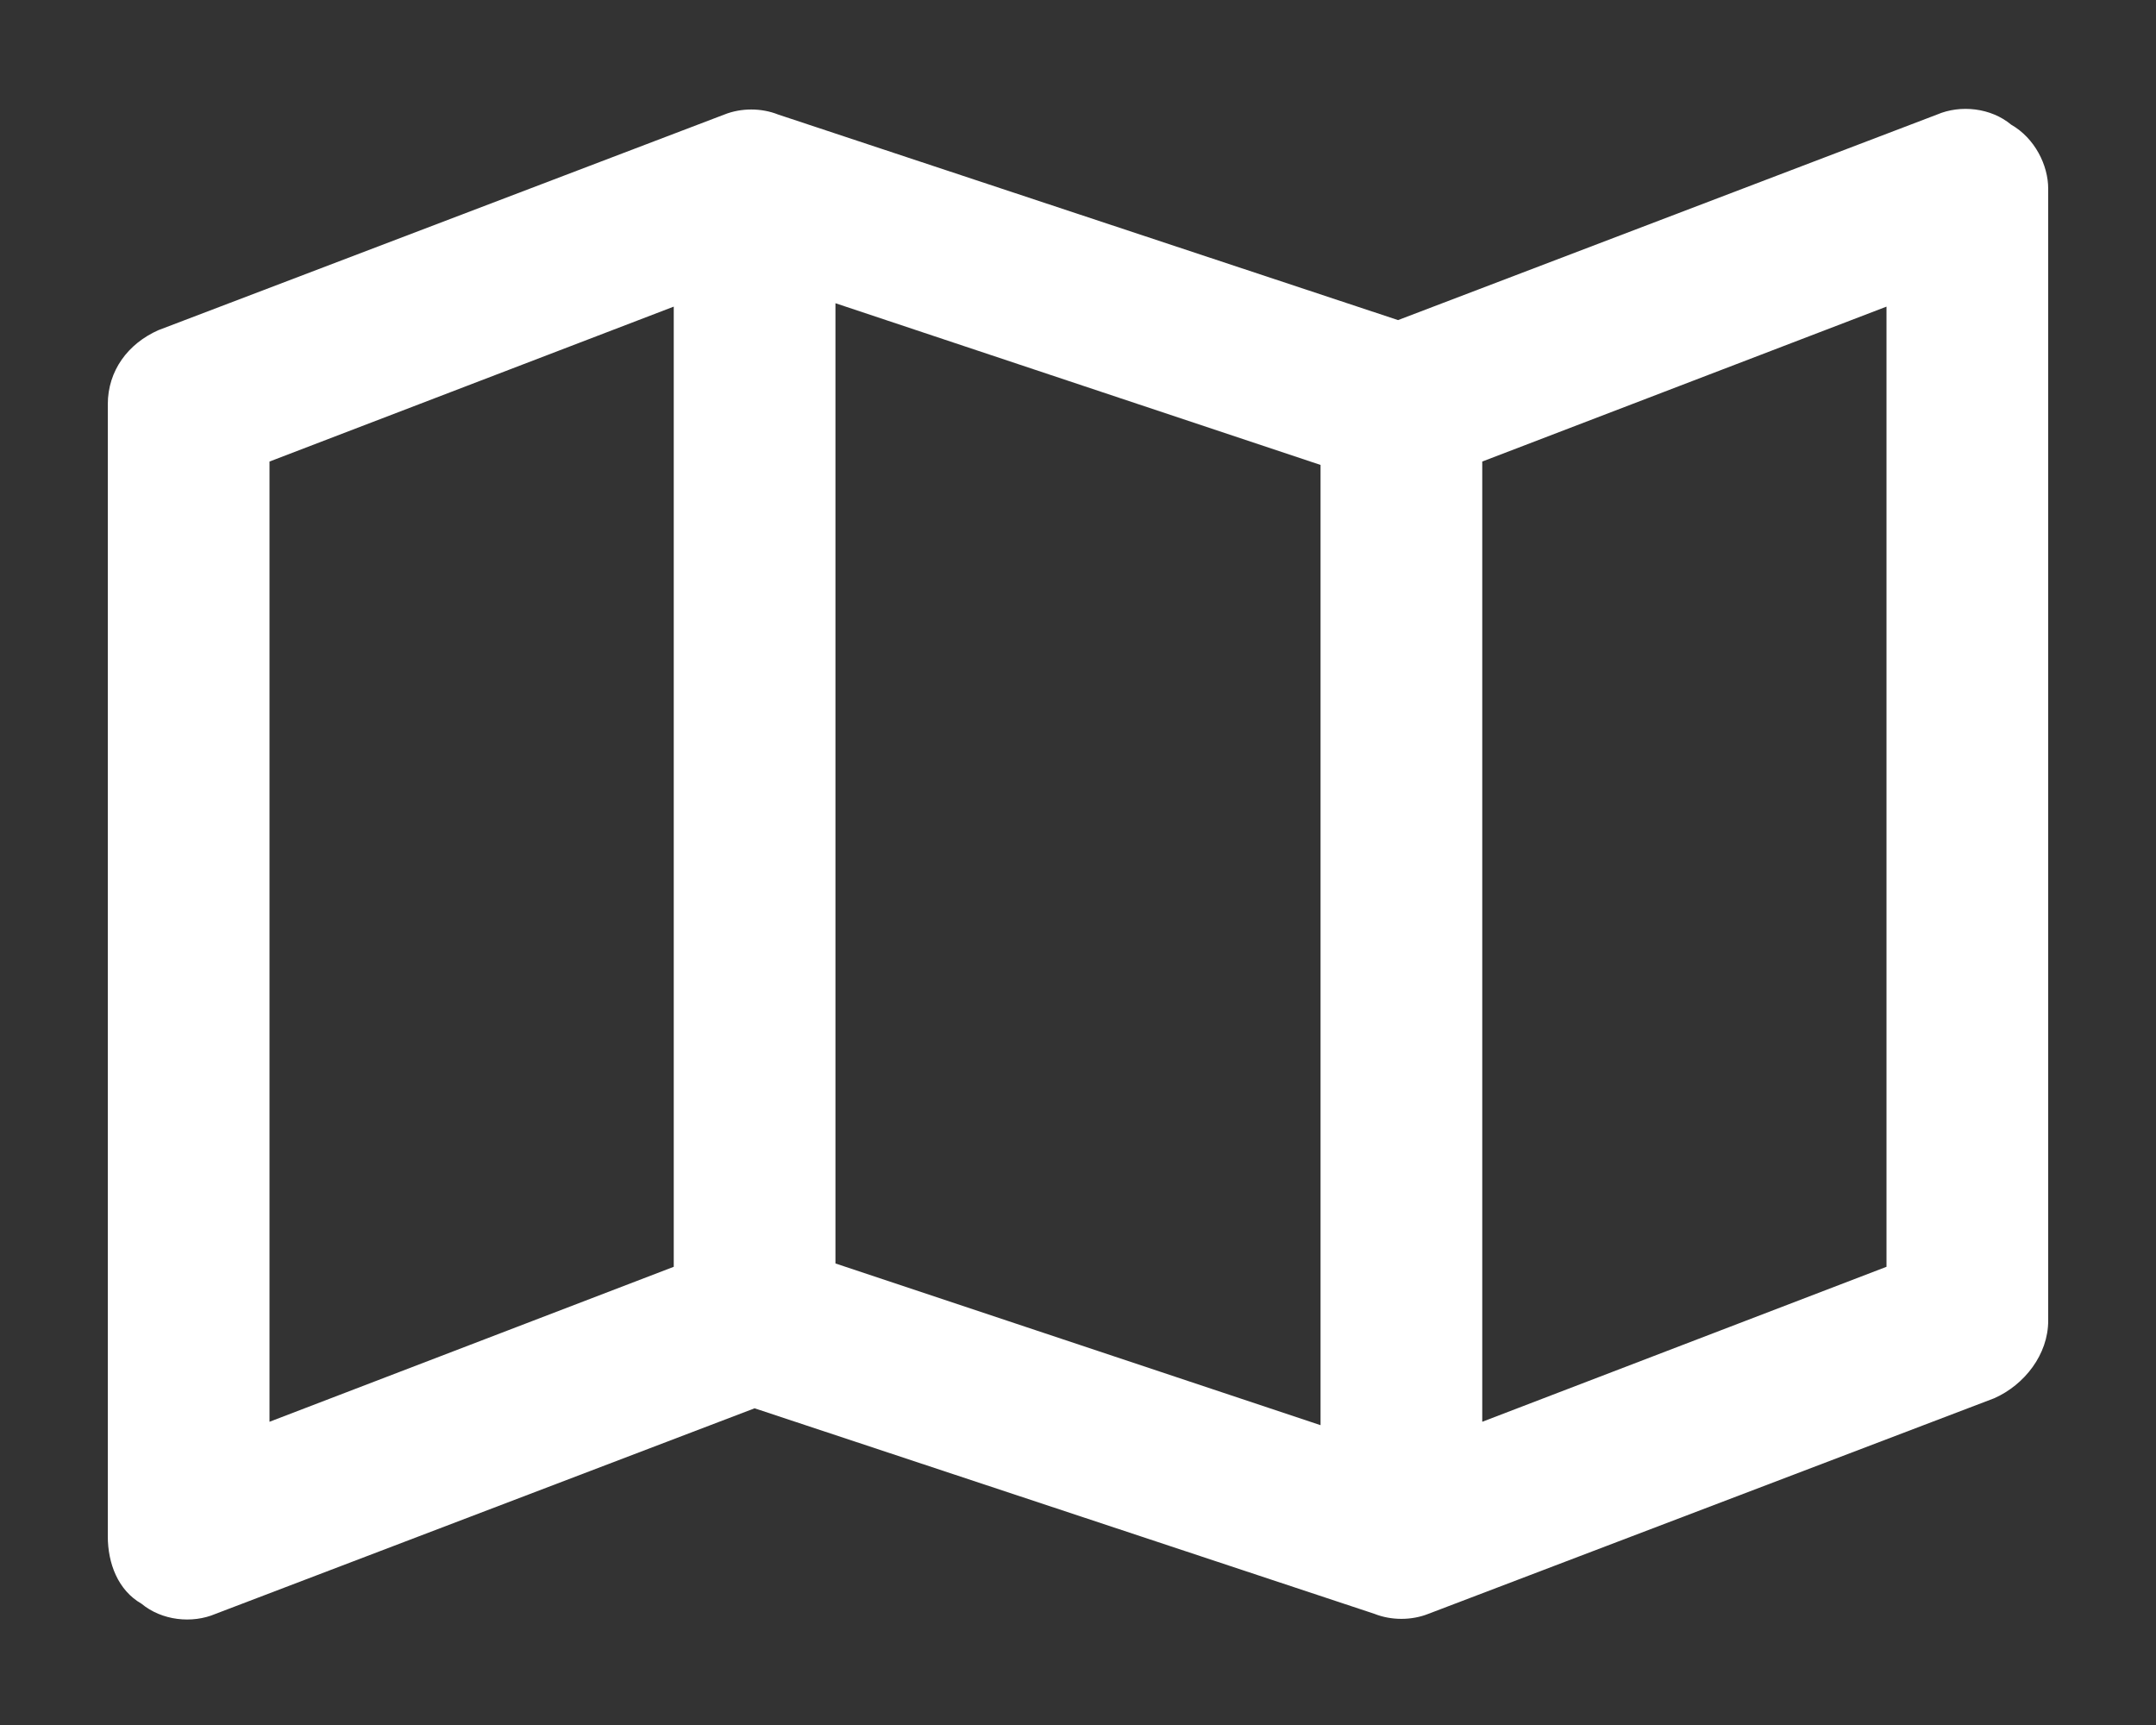 <svg width="40" height="32" viewBox="0 0 40 32" fill="none" xmlns="http://www.w3.org/2000/svg">
<rect x="0" y="0" width="40" height="32" fill="#333333" stroke="none"/>
<path d="M37.312 2.312C37.75 2.562 38 3.062 38 3.5V24.5C38 25.125 37.562 25.688 37 25.938L26.5 29.938C26.188 30.062 25.812 30.062 25.5 29.938L14 26.125L4 29.938C3.562 30.125 3 30.062 2.625 29.75C2.188 29.5 2 29 2 28.5V7.5C2 6.875 2.375 6.375 2.938 6.125L13.438 2.125C13.75 2 14.125 2 14.438 2.125L25.938 5.938L35.938 2.125C36.375 1.938 36.938 2 37.312 2.312ZM5 8.562V26.375L12.5 23.5V5.688L5 8.562ZM24.5 26.438V8.625L15.5 5.625V23.438L24.5 26.438ZM27.5 26.375L35 23.5V5.688L27.5 8.562V26.375Z" fill="white"/>
</svg>
